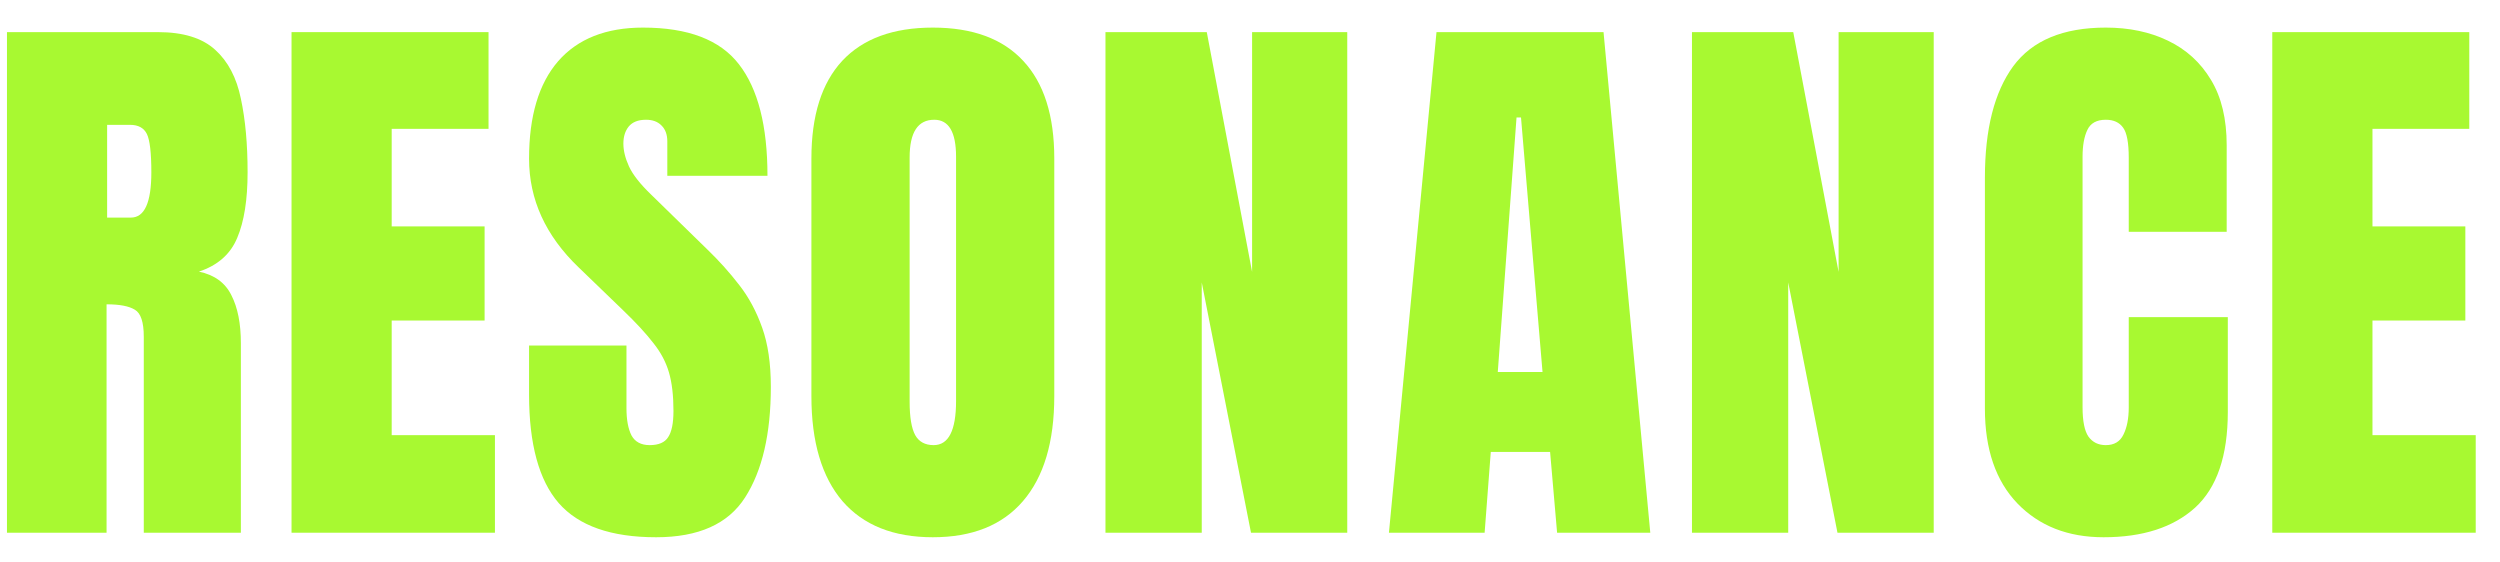 <?xml version="1.0" encoding="UTF-8"?> <svg xmlns="http://www.w3.org/2000/svg" width="80" height="18" viewBox="0 0 80 18" fill="none"> <path d="M0.223 17.047V1.028H5.058C5.864 1.028 6.473 1.217 6.885 1.593C7.296 1.963 7.571 2.485 7.708 3.158C7.852 3.826 7.923 4.611 7.923 5.515C7.923 6.389 7.813 7.087 7.592 7.609C7.377 8.131 6.968 8.492 6.365 8.692C6.861 8.795 7.207 9.047 7.404 9.447C7.607 9.842 7.708 10.354 7.708 10.985V17.047H4.601V10.776C4.601 10.309 4.506 10.021 4.315 9.911C4.13 9.796 3.828 9.738 3.41 9.738V17.047H0.223ZM3.428 6.963H4.189C4.625 6.963 4.843 6.48 4.843 5.515C4.843 4.89 4.795 4.481 4.7 4.287C4.604 4.093 4.425 3.995 4.162 3.995H3.428V6.963Z" fill="#A8F931"></path> <path d="M9.329 17.047V1.028H15.633V4.123H12.534V7.245H15.507V10.257H12.534V13.925H15.838V17.047H9.329Z" fill="#A8F931"></path> <path d="M20.996 17.192C19.557 17.192 18.518 16.828 17.88 16.1C17.247 15.372 16.93 14.213 16.93 12.624V11.058H20.047V13.06C20.047 13.431 20.1 13.722 20.208 13.934C20.321 14.14 20.515 14.244 20.79 14.244C21.076 14.244 21.273 14.159 21.381 13.989C21.494 13.819 21.551 13.54 21.551 13.152C21.551 12.66 21.503 12.25 21.408 11.923C21.312 11.589 21.145 11.274 20.906 10.976C20.673 10.673 20.348 10.321 19.93 9.92L18.515 8.555C17.459 7.542 16.93 6.383 16.93 5.079C16.93 3.713 17.241 2.673 17.862 1.957C18.488 1.241 19.393 0.883 20.575 0.883C22.019 0.883 23.043 1.274 23.646 2.057C24.255 2.84 24.559 4.029 24.559 5.625H21.354V4.523C21.354 4.305 21.291 4.135 21.166 4.014C21.046 3.892 20.882 3.832 20.673 3.832C20.423 3.832 20.238 3.904 20.118 4.05C20.005 4.19 19.948 4.372 19.948 4.596C19.948 4.821 20.008 5.063 20.127 5.324C20.247 5.585 20.482 5.886 20.834 6.225L22.652 8C23.016 8.352 23.351 8.725 23.655 9.12C23.959 9.508 24.204 9.963 24.389 10.485C24.574 11.001 24.667 11.632 24.667 12.378C24.667 13.883 24.392 15.063 23.843 15.918C23.3 16.768 22.351 17.192 20.996 17.192Z" fill="#A8F931"></path> <path d="M29.851 17.192C28.591 17.192 27.627 16.807 26.959 16.037C26.296 15.26 25.965 14.14 25.965 12.678V5.069C25.965 3.698 26.293 2.658 26.95 1.948C27.613 1.238 28.579 0.883 29.851 0.883C31.122 0.883 32.087 1.238 32.743 1.948C33.406 2.658 33.737 3.698 33.737 5.069V12.678C33.737 14.14 33.403 15.26 32.734 16.037C32.072 16.807 31.111 17.192 29.851 17.192ZM29.878 14.244C30.355 14.244 30.594 13.773 30.594 12.833V5.015C30.594 4.226 30.361 3.832 29.896 3.832C29.37 3.832 29.108 4.235 29.108 5.042V12.851C29.108 13.349 29.168 13.707 29.287 13.925C29.406 14.137 29.603 14.244 29.878 14.244Z" fill="#A8F931"></path> <path d="M35.375 17.047V1.028H38.617L40.067 8.701V1.028H43.112V17.047H40.032L38.456 9.038V17.047H35.375Z" fill="#A8F931"></path> <path d="M44.446 17.047L45.968 1.028H51.313L52.809 17.047H49.827L49.603 14.462H47.705L47.508 17.047H44.446ZM47.929 11.905H49.361L48.672 3.759H48.529L47.929 11.905Z" fill="#A8F931"></path> <path d="M54.143 17.047V1.028H57.384L58.835 8.701V1.028H61.879V17.047H58.799L57.223 9.038V17.047H54.143Z" fill="#A8F931"></path> <path d="M67.314 17.192C66.174 17.192 65.254 16.831 64.556 16.109C63.864 15.387 63.517 14.377 63.517 13.079V5.688C63.517 4.135 63.819 2.946 64.422 2.121C65.031 1.295 66.019 0.883 67.386 0.883C68.132 0.883 68.794 1.022 69.373 1.301C69.958 1.581 70.418 1.999 70.752 2.557C71.087 3.11 71.254 3.807 71.254 4.651V7.418H68.12V5.051C68.12 4.572 68.06 4.25 67.941 4.087C67.821 3.917 67.636 3.832 67.386 3.832C67.093 3.832 66.896 3.941 66.795 4.159C66.693 4.372 66.642 4.657 66.642 5.015V13.033C66.642 13.476 66.705 13.789 66.83 13.971C66.962 14.153 67.147 14.244 67.386 14.244C67.654 14.244 67.842 14.131 67.95 13.907C68.063 13.682 68.12 13.391 68.12 13.033V10.148H71.29V13.179C71.29 14.586 70.94 15.609 70.242 16.246C69.543 16.877 68.567 17.192 67.314 17.192Z" fill="#A8F931"></path> <path d="M72.713 17.047V1.028H79.017V4.123H75.919V7.245H78.891V10.257H75.919V13.925H79.223V17.047H72.713Z" fill="#A8F931"></path> </svg> 